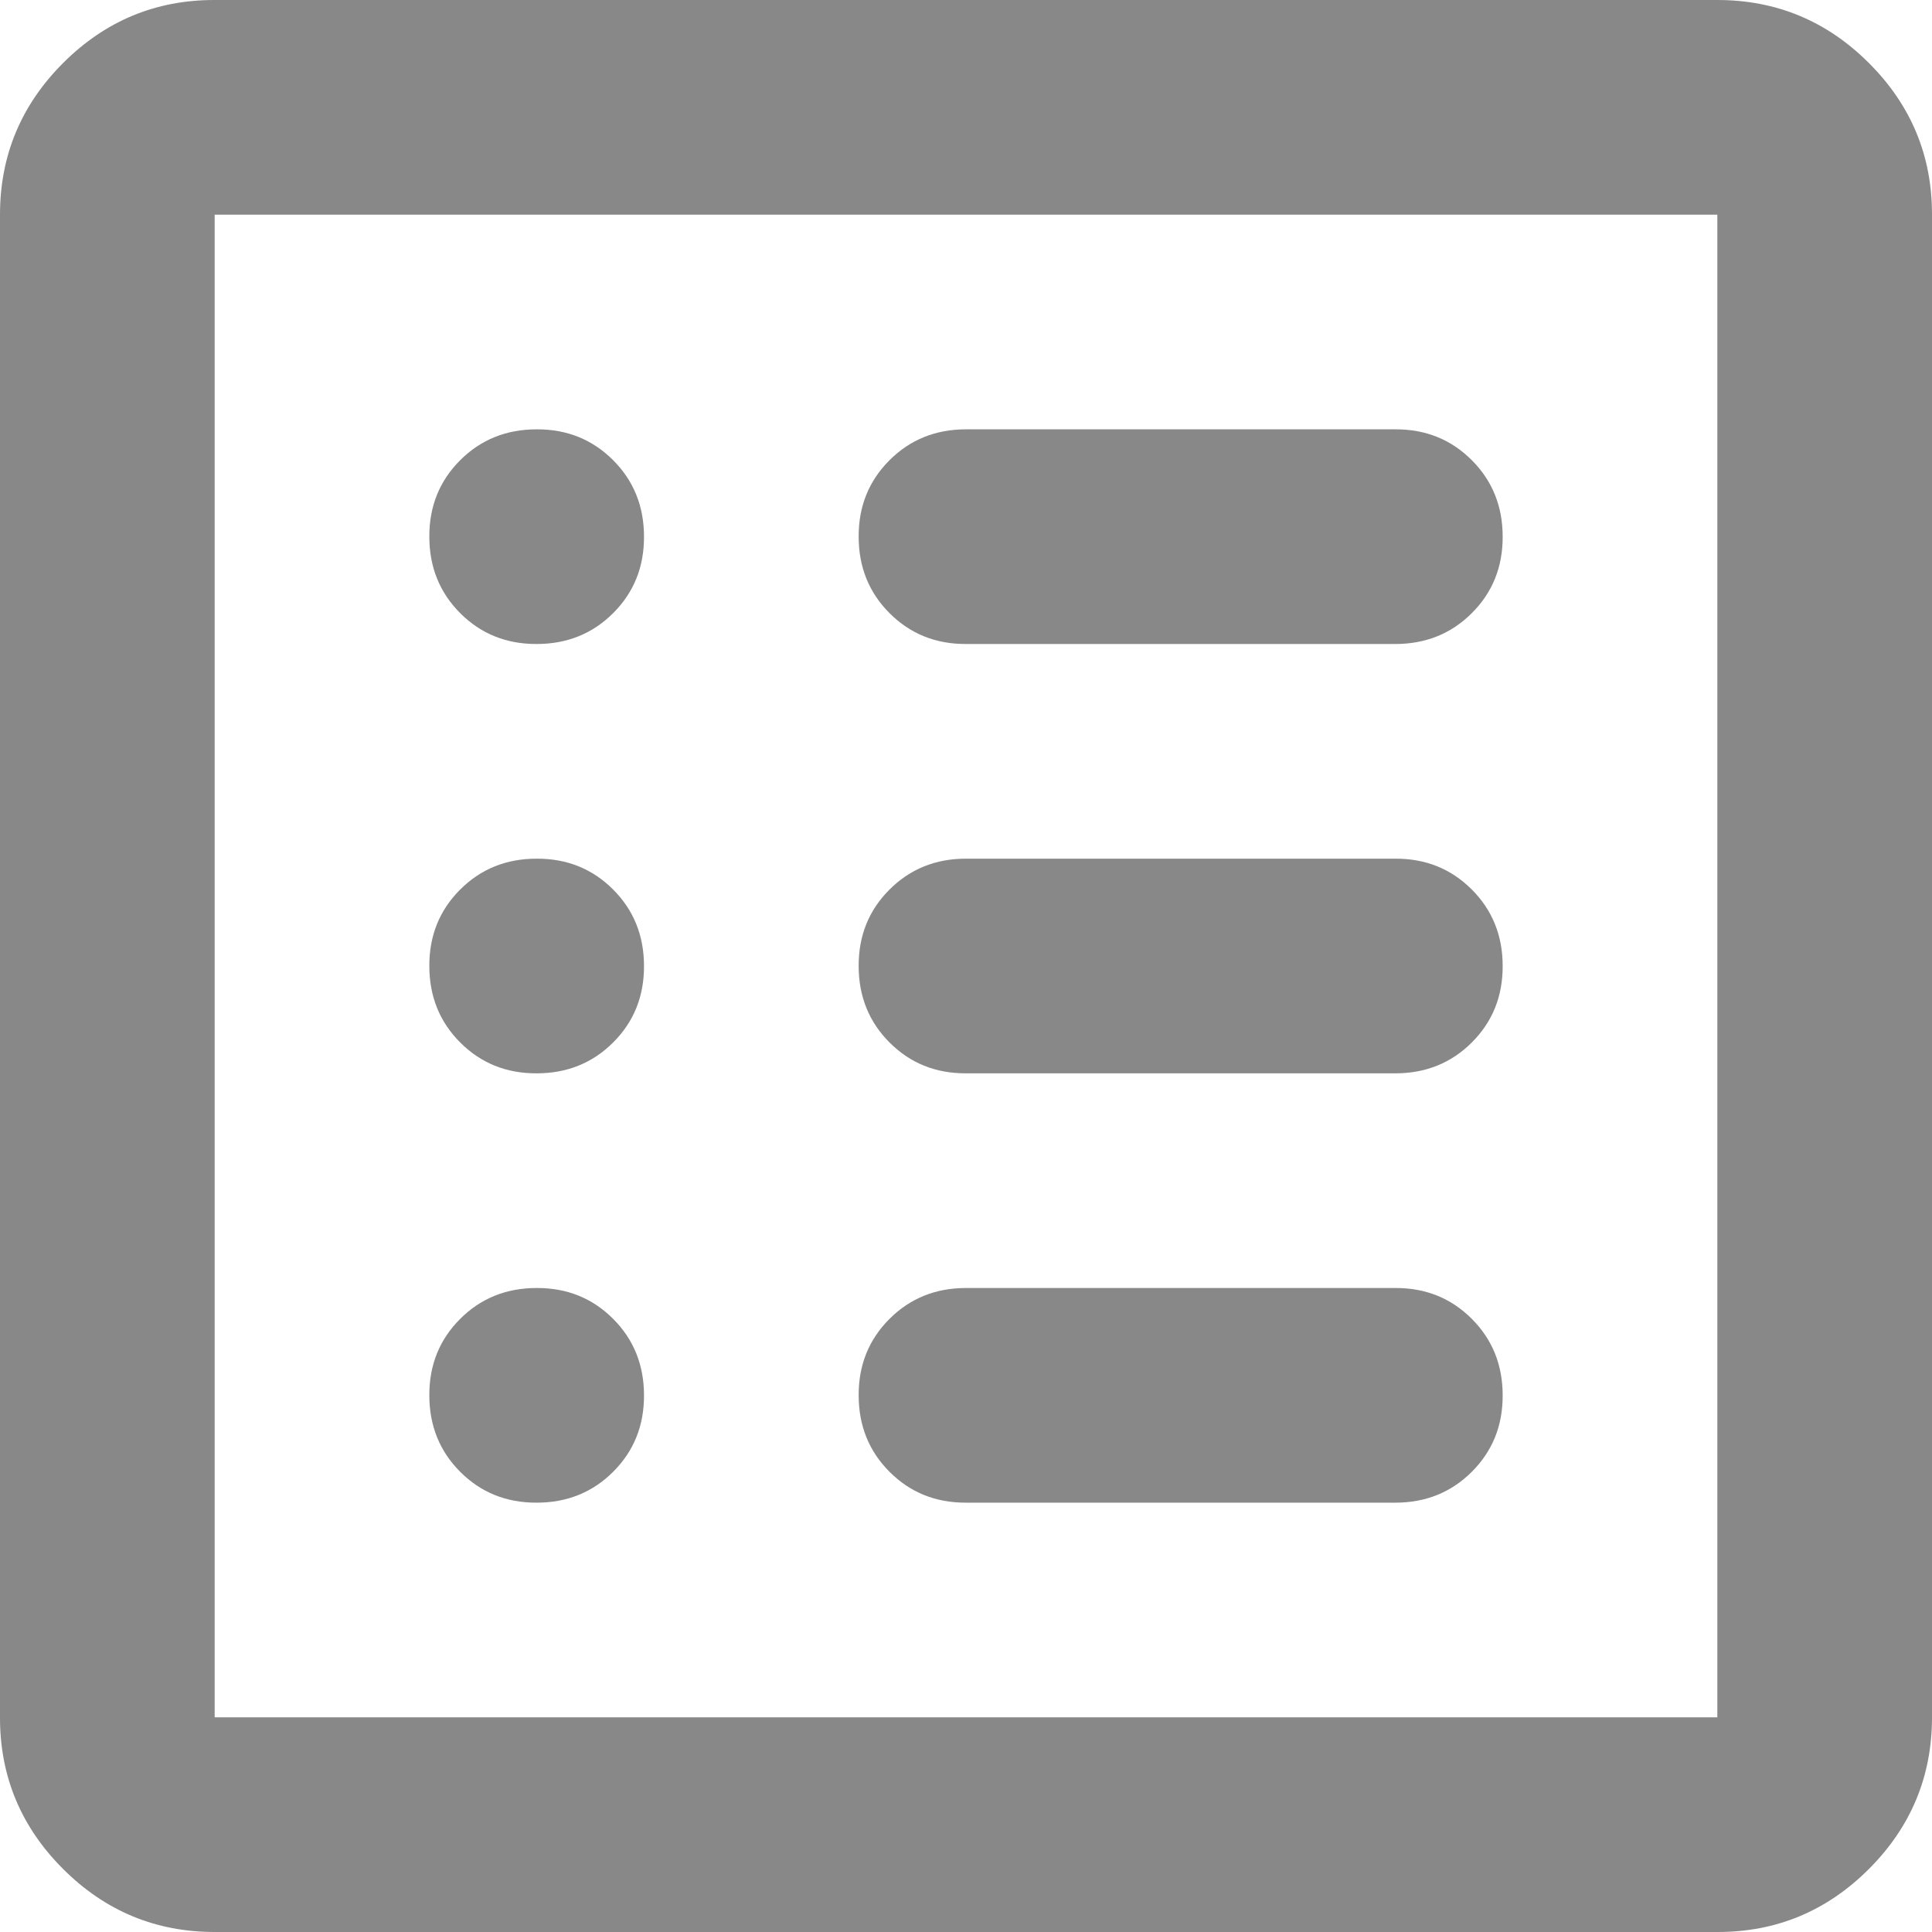 <svg width="18" height="18" viewBox="0 0 18 18" fill="none" xmlns="http://www.w3.org/2000/svg">
<path d="M2 18C1.45 18 0.979 17.804 0.587 17.412C0.195 17.02 -0.001 16.549 1.69779e-06 16V2C1.69779e-06 1.45 0.196 0.979 0.588 0.587C0.98 0.195 1.451 -0.001 2 1.69779e-06H16C16.55 1.69779e-06 17.021 0.196 17.413 0.588C17.805 0.98 18.001 1.451 18 2V16C18 16.55 17.804 17.021 17.412 17.413C17.02 17.805 16.549 18.001 16 18H2ZM2 16H16V2H2V16ZM5 14C5.283 14 5.521 13.904 5.713 13.712C5.905 13.52 6.001 13.283 6 13C6 12.717 5.904 12.479 5.712 12.287C5.52 12.095 5.283 11.999 5 12C4.717 12 4.479 12.096 4.287 12.288C4.095 12.48 3.999 12.717 4 13C4 13.283 4.096 13.521 4.288 13.713C4.48 13.905 4.717 14.001 5 14ZM5 10C5.283 10 5.521 9.904 5.713 9.712C5.905 9.52 6.001 9.283 6 9C6 8.717 5.904 8.479 5.712 8.287C5.52 8.095 5.283 7.999 5 8C4.717 8 4.479 8.096 4.287 8.288C4.095 8.48 3.999 8.717 4 9C4 9.283 4.096 9.521 4.288 9.713C4.48 9.905 4.717 10.001 5 10ZM5 6C5.283 6 5.521 5.904 5.713 5.712C5.905 5.52 6.001 5.283 6 5C6 4.717 5.904 4.479 5.712 4.287C5.52 4.095 5.283 3.999 5 4C4.717 4 4.479 4.096 4.287 4.288C4.095 4.48 3.999 4.717 4 5C4 5.283 4.096 5.521 4.288 5.713C4.48 5.905 4.717 6.001 5 6ZM9 14H13C13.283 14 13.521 13.904 13.713 13.712C13.905 13.52 14.001 13.283 14 13C14 12.717 13.904 12.479 13.712 12.287C13.52 12.095 13.283 11.999 13 12H9C8.717 12 8.479 12.096 8.287 12.288C8.095 12.48 7.999 12.717 8 13C8 13.283 8.096 13.521 8.288 13.713C8.48 13.905 8.717 14.001 9 14ZM9 10H13C13.283 10 13.521 9.904 13.713 9.712C13.905 9.52 14.001 9.283 14 9C14 8.717 13.904 8.479 13.712 8.287C13.52 8.095 13.283 7.999 13 8H9C8.717 8 8.479 8.096 8.287 8.288C8.095 8.48 7.999 8.717 8 9C8 9.283 8.096 9.521 8.288 9.713C8.48 9.905 8.717 10.001 9 10ZM9 6H13C13.283 6 13.521 5.904 13.713 5.712C13.905 5.52 14.001 5.283 14 5C14 4.717 13.904 4.479 13.712 4.287C13.52 4.095 13.283 3.999 13 4H9C8.717 4 8.479 4.096 8.287 4.288C8.095 4.48 7.999 4.717 8 5C8 5.283 8.096 5.521 8.288 5.713C8.48 5.905 8.717 6.001 9 6Z" fill="#888888"/>
</svg>
